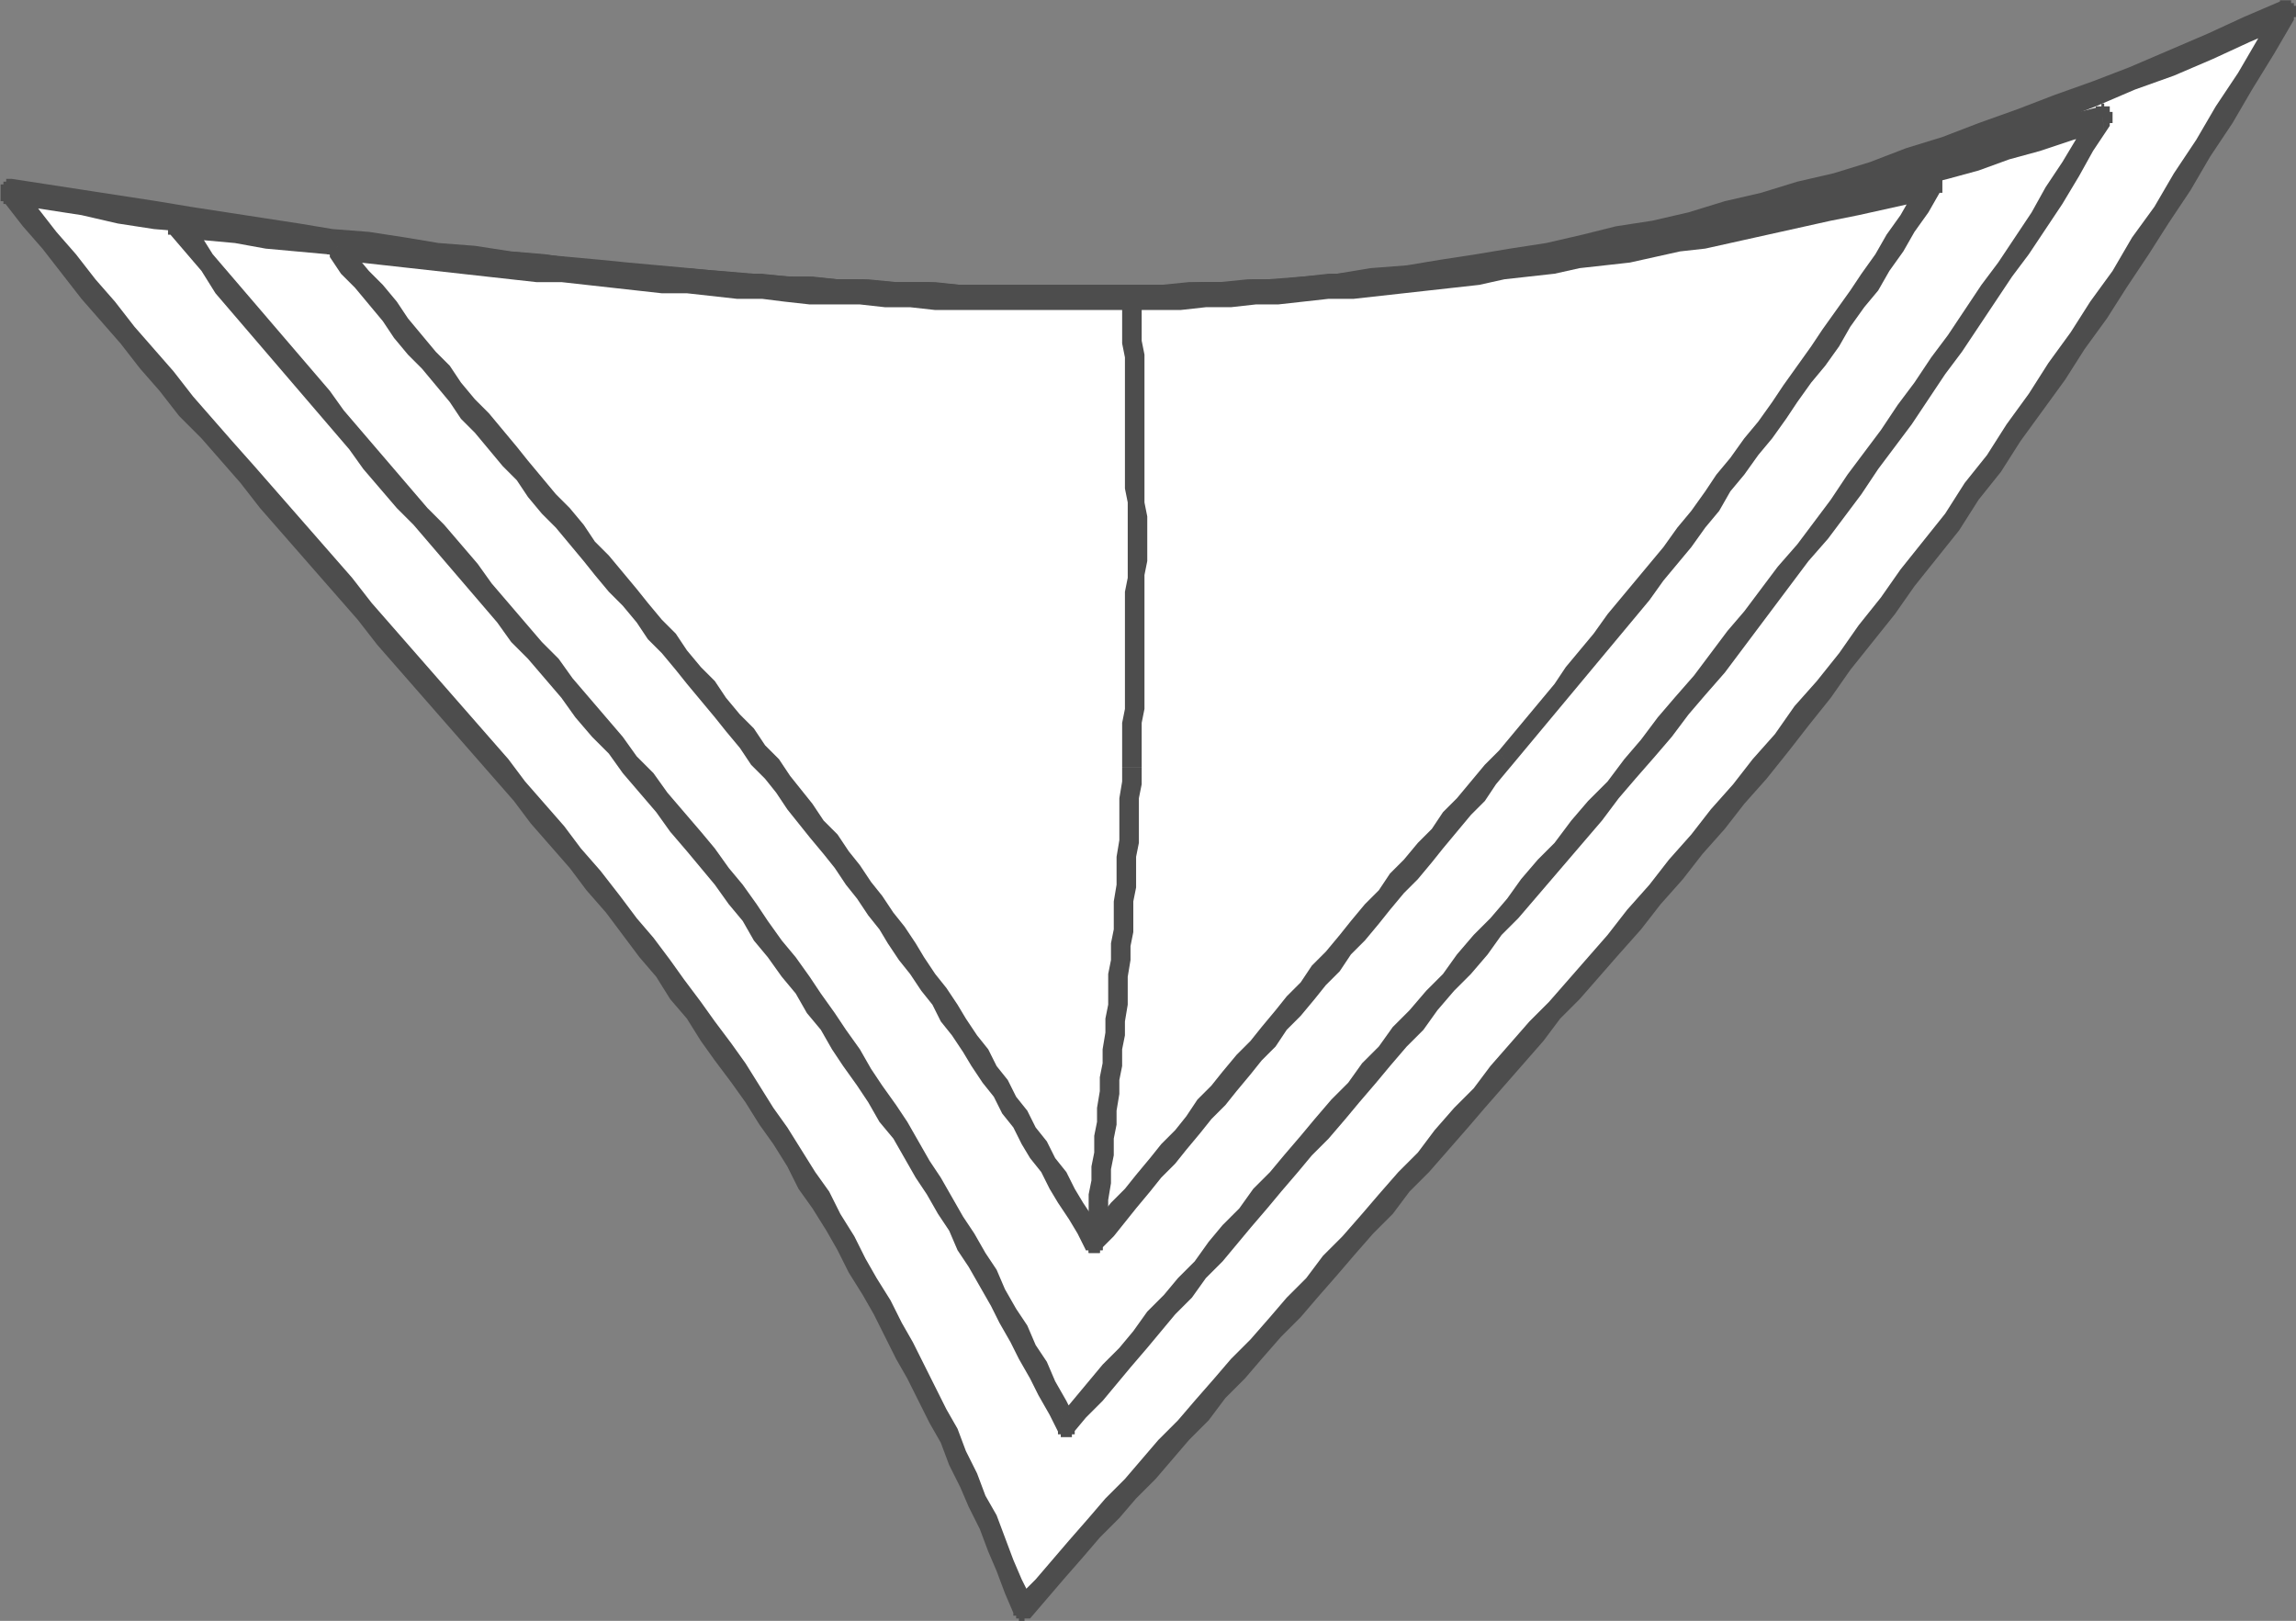 <?xml version="1.0" encoding="UTF-8" standalone="no"?>
<!-- Created with Inkscape (http://www.inkscape.org/) -->
<svg xmlns:rdf="http://www.w3.org/1999/02/22-rdf-syntax-ns#" xmlns="http://www.w3.org/2000/svg" height="52.288" width="74.068" version="1.1" xmlns:cc="http://creativecommons.org/ns#" xmlns:dc="http://purl.org/dc/elements/1.1/">
 <rect width="100%" height="100%" fill="#808080" stroke="none"/>
 <g transform="translate(124.86 -424.98)">
  <g fill-rule="evenodd" transform="matrix(.09 0 0 .09 -827.47 47.35)">
   <g fill-rule="nonzero">
    <path d="m8173 4772c68-74 138-153 212-238 80-92 162-200 241-334-149 69-283 100-414 103-130 2-263-16-402-38 75 92 154 177 223 263 62 79 108 163 140 244z" class="fil5" fill="#fff"/>
    <path d="m8383 4531 4 7-7 8-7 8-7 7-6 8-7 8-7 8-7 8-6 7-7 8-7 8-7 7-6 8-7 7-7 8-6 7-7 8-6 7-7 7-7 8-6 7-7 7-6 8-7 7-6 7-6 7-7 7-6 7-7 7-6 7-7 8-6 7-6 7-5-7 7-7 6-7 6-7 7-8 6-7 7-7 6-7 6-7 7-7 6-7 7-8 6-7 7-7 7-8 6-7 7-7 6-8 7-7 7-8 6-7 7-8 7-7 6-8 7-8 7-7 6-8 7-8 7-8 7-7 7-8 7-8 7-8zm244-326-2-9 4 7-7 12-8 13-7 12-8 12-7 12-8 12-7 11-8 12-7 11-8 11-7 11-8 11-8 11-7 11-8 10-7 11-8 10-8 10-7 10-8 10-8 10-7 10-8 10-7 9-8 10-8 9-7 9-8 9-7 9-8 9-7 9-8 9-4-7 7-9 8-9 7-9 8-9 7-9 8-9 7-9 8-9 7-10 8-9 8-10 7-10 8-10 7-10 8-10 8-10 7-11 8-10 7-11 8-11 7-11 8-11 7-11 8-11 7-12 8-11 7-12 8-12 7-12 8-12 7-12 8-13 3 8zm2-2-5-6v-1h1 1 1 1v1h1v1h1v1 1 1 1h-1v1zm-417 104v-9h13l12-1h12l12-1 13-1 12-1 12-2 13-1 12-2 13-2 12-2 13-2 13-3 12-3 13-2 13-3 13-4 13-3 13-4 13-3 13-4 13-5 13-4 13-5 14-5 13-5 14-5 13-5 14-6 14-6 13-6 14-6 2 9-14 6-13 6-14 6-14 5-14 6-13 5-14 5-13 5-13 5-14 4-13 4-13 4-13 4-13 4-13 3-13 4-13 3-13 3-12 2-13 3-13 2-12 2-13 2-13 2-12 1-12 2-13 1-12 1-13 1h-12l-12 1h-13zm-399-46-5 7 3-8 13 2 13 2 13 2 13 2 12 2 13 2 13 2 13 2 12 2 13 1 13 2 12 2 13 1 13 2 12 1 13 2 12 1 13 1 12 1 13 1 12 1 13 1 12 1h12l13 1h12l12 1h13 12 12 12 12v9h-12-12-12-13-12-12l-13-1-12-1h-13l-12-1-12-1-13-1-12-1-13-1-12-1-13-1-13-2-12-1-13-2-12-1-13-2-13-1-12-2-13-2-13-2-13-2-13-2-12-1-13-2-13-3-13-2-13-2 3-8zm-2-1-1 9h-1-1v-1h-1v-1-1-1-1-1-1h1v-1h1v-1h1 1zm224 265-5 6-6-8-7-8-6-8-7-8-7-8-6-8-7-8-7-8-7-8-7-8-7-8-7-8-7-8-7-9-7-8-7-8-7-8-7-8-7-8-7-9-7-8-7-8-8-8-7-9-7-8-7-9-7-8-7-8-7-9-7-9-7-8-7-9 5-7 7 9 7 9 7 8 7 9 7 8 7 9 7 8 7 8 7 9 7 8 7 8 8 9 7 8 7 8 7 8 7 8 7 8 7 9 7 8 7 8 7 8 7 8 7 8 7 8 7 8 6 8 7 8 7 8 6 8 7 8 7 9 6 8zm136 244 5 7-6-2-3-7-3-8-3-7-3-8-4-8-3-7-4-8-3-8-4-7-4-8-4-8-4-7-4-8-4-8-4-7-5-8-4-8-4-7-5-8-5-7-4-8-5-8-5-7-5-8-5-7-6-8-5-7-5-8-6-7-5-8-6-7-6-8 5-6 6 7 6 8 5 7 6 8 5 7 6 8 5 7 5 8 5 8 5 7 5 8 5 8 5 7 4 8 5 8 4 8 4 7 5 8 4 8 4 7 4 8 4 8 4 8 4 7 3 8 4 8 3 8 4 7 3 8 3 8 3 7 4 8-6-1zm-1 5 7-4v1 1 1 1h-1v1 1h-1-1v1h-1-1v-1h-1v-1h-1v-1z" class="fil36" fill="#4d4d4d"/>
   </g>
   <path fill="#fff" class="fil31" d="m8189 4707c56-66 115-133 177-206 67-77 133-164 194-263-121 41-235 62-348 65-112 2-225-11-343-27 62 77 127 148 186 221 55 68 98 140 134 210z"/>
   <path d="m8364 4498 5 6-6 7-6 7-6 7-6 6-5 7-6 7-6 6-6 7-5 7-6 6-6 7-5 6-6 7-5 6-6 7-6 6-5 6-6 7-5 6-6 7-5 6-5 6-6 6-5 7-6 6-5 6-5 6-6 7-5 6-5 6-6 6-5 6-4-7 5-6 5-6 5-6 6-6 5-6 5-7 6-6 5-6 6-6 5-7 5-6 6-6 5-7 6-6 5-6 6-7 5-6 6-7 6-6 5-7 6-6 5-7 6-6 6-7 6-6 5-7 6-7 6-6 6-7 5-7 6-7 6-6zm197-255-1-9 3 7-6 9-5 9-6 10-6 9-6 9-6 8-6 9-6 9-6 9-6 8-6 9-6 9-6 8-6 8-6 9-6 8-6 8-7 8-6 8-6 8-6 8-6 8-6 8-7 8-6 7-6 8-6 7-7 8-6 7-6 8-6 7-6 7-5-6 6-8 6-7 7-7 6-8 6-7 6-8 6-7 7-8 6-8 6-8 6-7 6-8 6-8 7-8 6-8 6-8 6-9 6-8 6-8 6-9 6-8 6-9 6-8 6-9 6-9 6-8 6-9 6-9 5-9 6-9 6-10 6-9 3 8zm2-2-5-6v-1h1 1v-1h1v1h1 1v1 1h1v1 1 1 1h-1v1zm-351 66v-9h11l10-1h11l10-1h11l11-1 10-1 11-1 10-1 11-2 11-1 10-2 11-1 11-2 11-2 10-2 11-2 11-2 11-2 11-3 11-2 11-3 11-3 11-3 11-3 11-3 11-3 11-3 12-3 11-4 11-4 12-3 1 9-11 3-12 4-11 3-11 4-11 3-12 3-11 3-11 3-11 3-11 3-11 3-11 2-11 3-11 2-11 2-11 2-11 2-10 2-11 2-11 1-11 2-10 1-11 2-11 1-10 1-11 1-11 1h-10l-11 1-10 1h-11-11zm-340-35-5 7 3-8 11 2 11 1 11 1 11 2 10 1 11 2 11 1 11 1 11 2 11 1 10 1 11 1 11 1 11 1 10 1 11 1 11 1 10 1 11 1 11 1h10l11 1h11l10 1h11l10 1h11 10 11 10 11 10v9h-10-11-10-11-10-11-11l-10-1h-11l-10-1-11-1h-11l-10-1-11-1-11-1-11-1h-10l-11-2-11-1-11-1-10-1-11-1-11-1-11-2-11-1-10-1-11-2-11-1-11-1-11-2-11-1-11-2 3-8zm-2-1-1 9h-1-1v-1-1h-1v-1-1-1-1-1h1v-1h1v-1h1 1zm188 223-5 7-6-7-5-7-6-7-6-7-5-7-6-6-6-7-5-7-6-7-6-7-6-6-5-7-6-7-6-7-6-7-6-7-6-7-6-6-6-7-6-7-5-7-6-7-6-7-6-7-6-7-6-7-6-7-6-7-6-7-5-8-6-7-6-7 5-7 6 7 5 8 6 7 6 7 6 7 6 7 6 7 6 7 6 7 5 7 6 7 6 7 6 7 6 7 6 7 6 6 6 7 6 7 5 7 6 7 6 7 6 7 6 6 5 7 6 7 6 7 6 7 5 7 6 6 5 7 6 7 6 7zm129 209 4 7-5-1-3-6-4-7-3-6-4-7-3-6-4-7-3-6-4-7-4-7-4-6-3-7-4-6-4-7-4-6-4-7-4-7-5-6-4-7-4-6-5-7-4-6-4-7-5-6-4-7-5-6-5-7-5-6-4-7-5-6-5-7-5-6-5-6 5-7 5 6 5 7 5 6 5 7 4 6 5 7 5 6 5 7 4 6 5 7 4 6 5 7 4 7 4 6 5 7 4 6 4 7 4 7 4 6 4 7 4 7 4 6 4 7 4 6 3 7 4 7 4 6 3 7 4 6 3 7 4 7 3 6-5-1zm-1 6 6-5v1 1 1 1 1 1h-1v1h-1-1-1-1v-1h-1v-1z" fill-rule="nonzero" class="fil36" fill="#4d4d4d"/>
   <path fill="#fff" class="fil31" d="m8199 4641c46-55 96-113 147-173 53-63 106-132 154-206-99 24-194 39-288 41-93 1-188-8-285-19 50 63 103 122 152 182 46 57 86 117 120 175z"/>
   <path d="m8344 4465 4 6-5 6-4 6-5 5-5 6-5 6-4 5-5 6-5 5-5 6-4 5-5 6-5 5-4 6-5 5-4 5-5 6-5 5-4 6-5 5-4 5-5 6-4 5-5 5-4 5-5 6-4 5-5 5-4 5-5 6-4 5-4 5-5 5-4-6 4-6 4-5 5-5 4-5 5-6 4-5 5-5 4-5 4-6 5-5 4-5 5-6 5-5 4-5 5-6 4-5 5-5 4-6 5-5 5-6 4-5 5-6 5-5 4-6 5-5 5-6 5-5 4-6 5-5 5-6 5-6 5-5zm156-198-1-9 3 7-4 7-5 7-4 7-5 7-4 7-5 6-5 7-4 7-5 7-5 6-5 7-4 6-5 7-5 6-5 7-5 6-4 7-5 6-5 7-5 6-5 6-5 7-5 6-5 6-5 6-5 6-5 6-5 6-5 6-5 6-5 6-5 6-4-6 5-6 5-6 5-6 5-6 4-6 5-6 5-6 5-7 5-6 5-6 5-6 5-6 5-7 5-6 5-7 4-6 5-6 5-7 5-6 5-7 4-6 5-7 5-7 4-6 5-7 5-7 4-6 5-7 4-7 5-7 4-7 5-7 3 8zm2-2-5-6 1-1h1 1 1 1v1l1 1v1 1 1 1 1h-1zm-290 42v-9h9 9l9-1h9l8-1h9l9-1 9-1h9l9-1 8-1 9-1 9-1 9-1 9-2 9-1 9-1 9-2 9-1 9-2 9-1 9-2 9-1 9-2 9-2 9-2 9-2 9-2 9-2 10-2 9-2 9-2 1 9-9 2-9 2-9 2-10 2-9 2-9 2-9 2-9 2-9 2-9 1-9 2-9 2-9 1-9 1-9 2-9 1-9 1-9 2-9 1-9 1-9 1-9 1-9 1h-9l-9 1-9 1h-8l-9 1h-9l-9 1h-9-9zm-282-26-5 7 3-8 9 1 9 1 9 1 9 1 9 1 9 1 9 1h9l9 1 9 1 9 1 8 1 9 1h9l9 1 9 1h9l9 1h9l9 1h9l8 1h9 9l9 1h9 9 8 9 9 9 8v9h-8-9-9-9-9-9-8-9l-9-1h-9l-9-1h-9-9l-9-1-8-1h-9l-9-1-9-1h-9l-9-1-9-1-9-1-9-1h-9l-9-1-9-1-9-1-9-1-9-1-9-1-9-1-9-1 3-8zm-2-1-1 9h-1v-1h-1v-1h-1v-1-1-1-1-1l1-1v-1h1 1 1zm153 183-5 7-4-6-5-6-4-5-5-6-5-6-4-5-5-6-5-5-4-6-5-6-5-5-5-6-4-5-5-6-5-6-5-5-5-6-4-6-5-5-5-6-5-6-5-5-4-6-5-6-5-6-5-5-5-6-4-6-5-6-5-6-5-5-4-6 5-7 4 6 5 6 5 5 5 6 4 6 5 6 5 6 5 5 4 6 5 6 5 5 5 6 5 6 4 5 5 6 5 6 5 5 5 6 4 6 5 5 5 6 5 6 4 5 5 6 5 5 4 6 5 6 5 5 4 6 5 6 5 5 4 6zm116 175 4 6h-5l-3-6-3-5-4-6-3-5-3-6-4-5-3-5-3-6-4-5-3-6-4-5-4-6-3-5-4-6-4-5-3-6-4-5-4-6-4-5-4-6-3-5-4-5-4-6-4-5-4-6-4-5-5-6-4-5-4-5-4-6-4-5-5-5 5-7 5 5 4 6 4 5 4 5 4 6 5 5 4 6 4 5 4 6 4 5 4 6 4 5 4 6 3 5 4 6 4 5 4 6 3 5 4 6 4 5 3 6 4 5 3 6 4 5 3 6 4 5 3 6 4 5 3 6 3 5 4 6 3 5h-5zm-1 6 6-6v1 1h1v1l-1 1v1 1h-1v1h-1-1v1-1h-1-1v-1h-1z" fill-rule="nonzero" class="fil36" fill="#4d4d4d"/>
   <path d="m8196 4640 6 1v1 1 1h-1v1h-1-1v1-1h-1-1v-1h-1v-1-1-1-1zm13-169h7v6l-1 5v5 6 5l-1 5v5 6l-1 5v5 6l-1 5v5l-1 6v5 5l-1 6v5l-1 5v6l-1 5v5l-1 6v5l-1 5v6l-1 5v5l-1 6v5l-1 5-1 5-6-1v-5l1-5v-6l1-5v-5l1-5v-6l1-5v-5l1-6v-5l1-5v-5l1-6v-5l1-5v-6-5l1-5v-6l1-5v-5-5l1-6v-5-5l1-6v-5-5-5l1-6v-5zm0-168 7-1v6 5 5l1 5v6 5 5 5 6 5 5 5 6 5l1 5v6 5 5l-1 5v6 5 5 6 5 5 5 6 5l-1 5v6 5 5h-7v-5-6-5l1-5v-5-6-5-5-5-6-5-5l1-5v-6-5-5-5-6l-1-5v-5-5-6-5-5-5-6-5-5l-1-5v-6-5-5zm7-1-7 1v-1-1-1h1v-1h1v-1h1 1 1v1h1v1h1v1 1z" fill-rule="nonzero" class="fil36" fill="#4d4d4d"/>
  </g>
 </g>
</svg>

